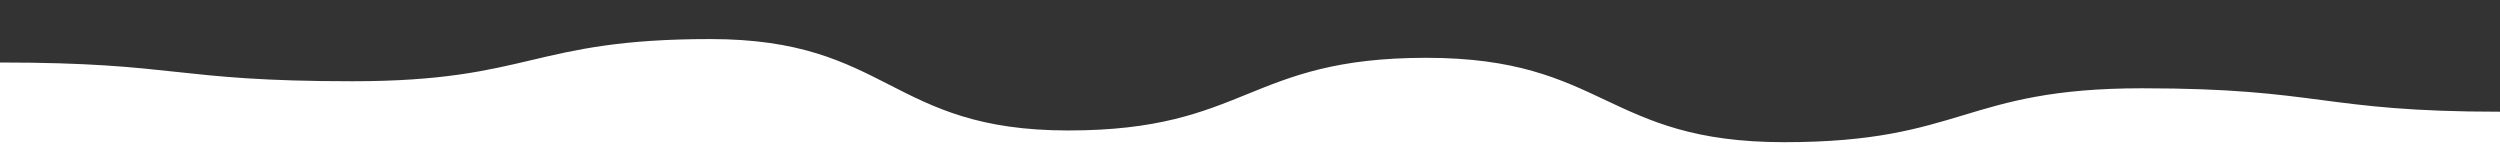 <?xml version="1.0" encoding="UTF-8"?>
<svg xmlns="http://www.w3.org/2000/svg" version="1.1" viewBox="0 0 1600 100">
  <rect x="0" y="0" width="1600" height="100" fill="#333333" stroke="none"/>
  <defs>
    <style>
      .cls-1 {
        fill: #fff;
      }
    </style>
  </defs>
  <!-- Generator: Adobe Illustrator 28.7.7, SVG Export Plug-In . SVG Version: 1.2.0 Build 194)  -->
  <g>
    <g id="_レイヤー_1" data-name="レイヤー_1">
      <path class="cls-1" d="M0,40c114.5,0,111,12,225.5,12s114.5-27,229.1-27,114.5,58.5,229.1,58.5,114.5-46.5,229.1-46.5,114.5,54,229.1,54,114.5-34.5,229.1-34.5,114.5,15,229.1,15v28.5H0v-60Z"/>
    </g>
  </g>
</svg>